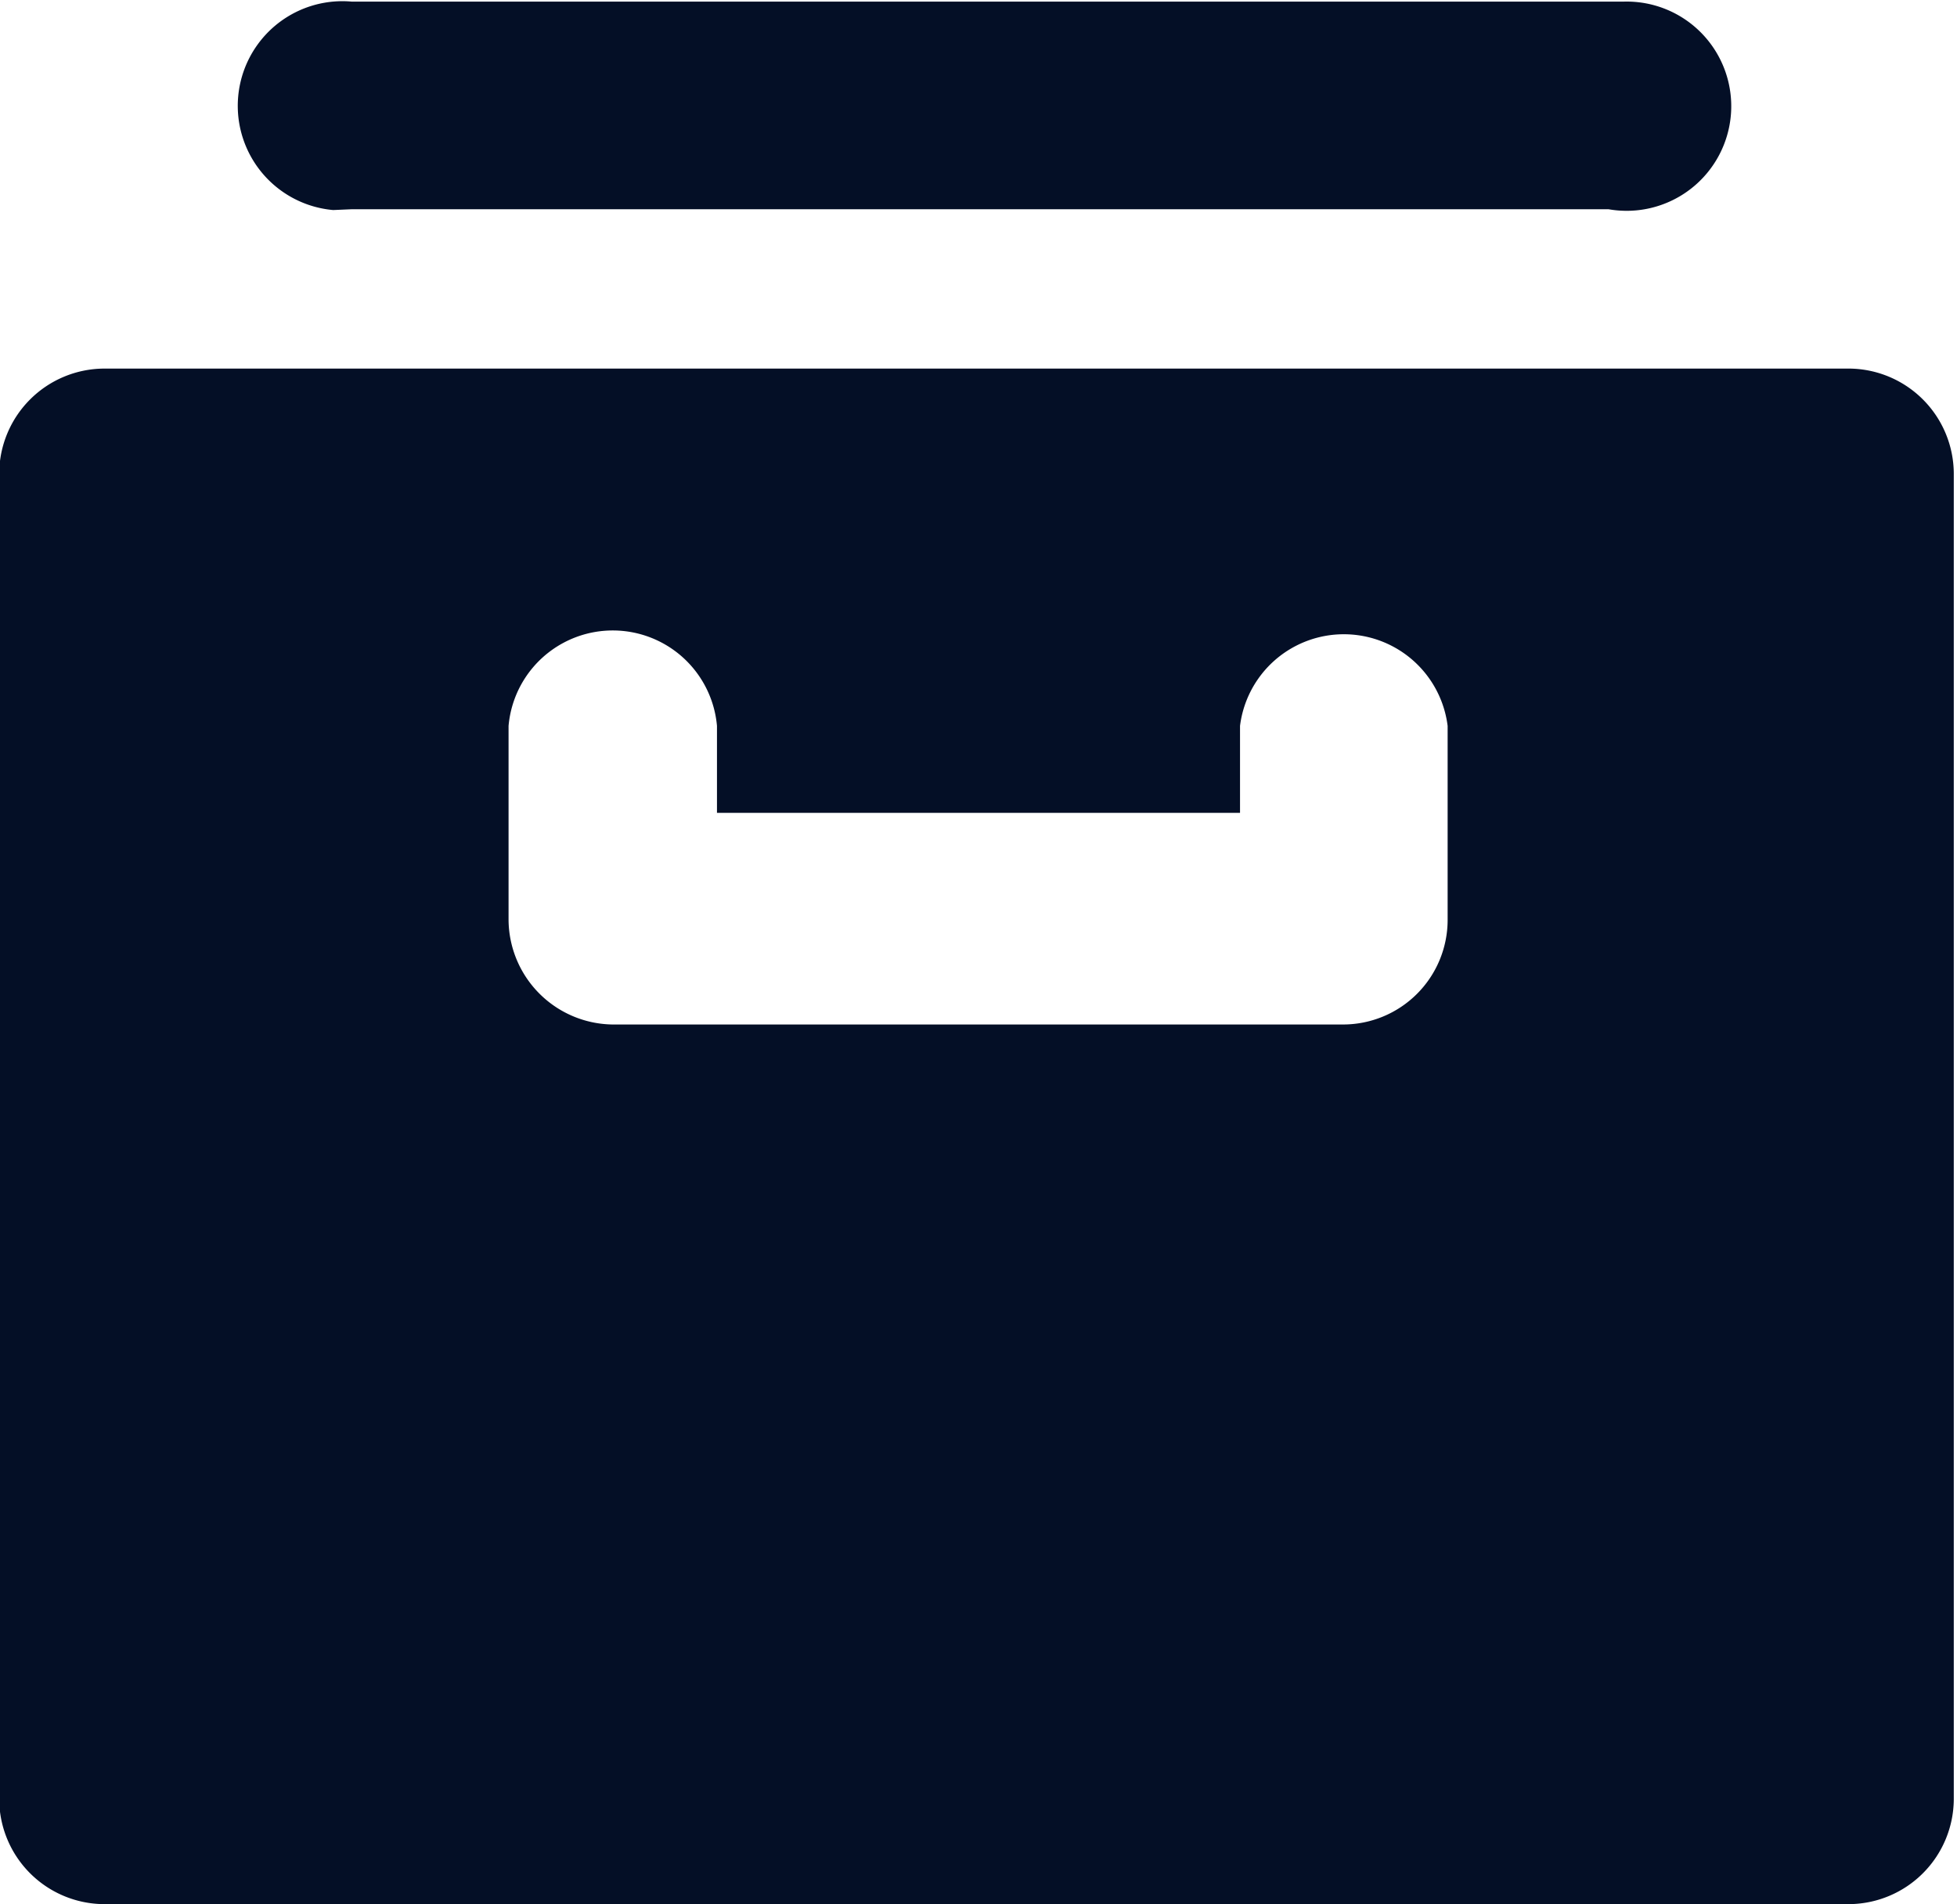 <svg id="레이어_1" data-name="레이어 1" xmlns="http://www.w3.org/2000/svg" viewBox="0 0 24.32 23.66"><defs><style>.cls-1{fill:#040f26;fill-rule:evenodd;}</style></defs><title>ico_price_func4</title><path class="cls-1" d="M4.38,2.58H20A1.3,1.3,0,1,0,20.19,0H4.38a1.3,1.3,0,0,0-.23,2.59ZM23,4.56H1.3A1.31,1.31,0,0,0,0,5.86V22.34a1.31,1.31,0,0,0,1.29,1.3H23a1.31,1.31,0,0,0,1.29-1.3V5.86A1.31,1.31,0,0,0,23,4.56Zm-5,6.85a1.3,1.3,0,0,1-1.3,1.3H7.62a1.31,1.31,0,0,1-1.29-1.3V9A1.3,1.3,0,0,1,8.92,9v1.08h6.5V9A1.3,1.3,0,0,1,18,9v2.37Z" transform="translate(-0.01 0.02)"/></svg>